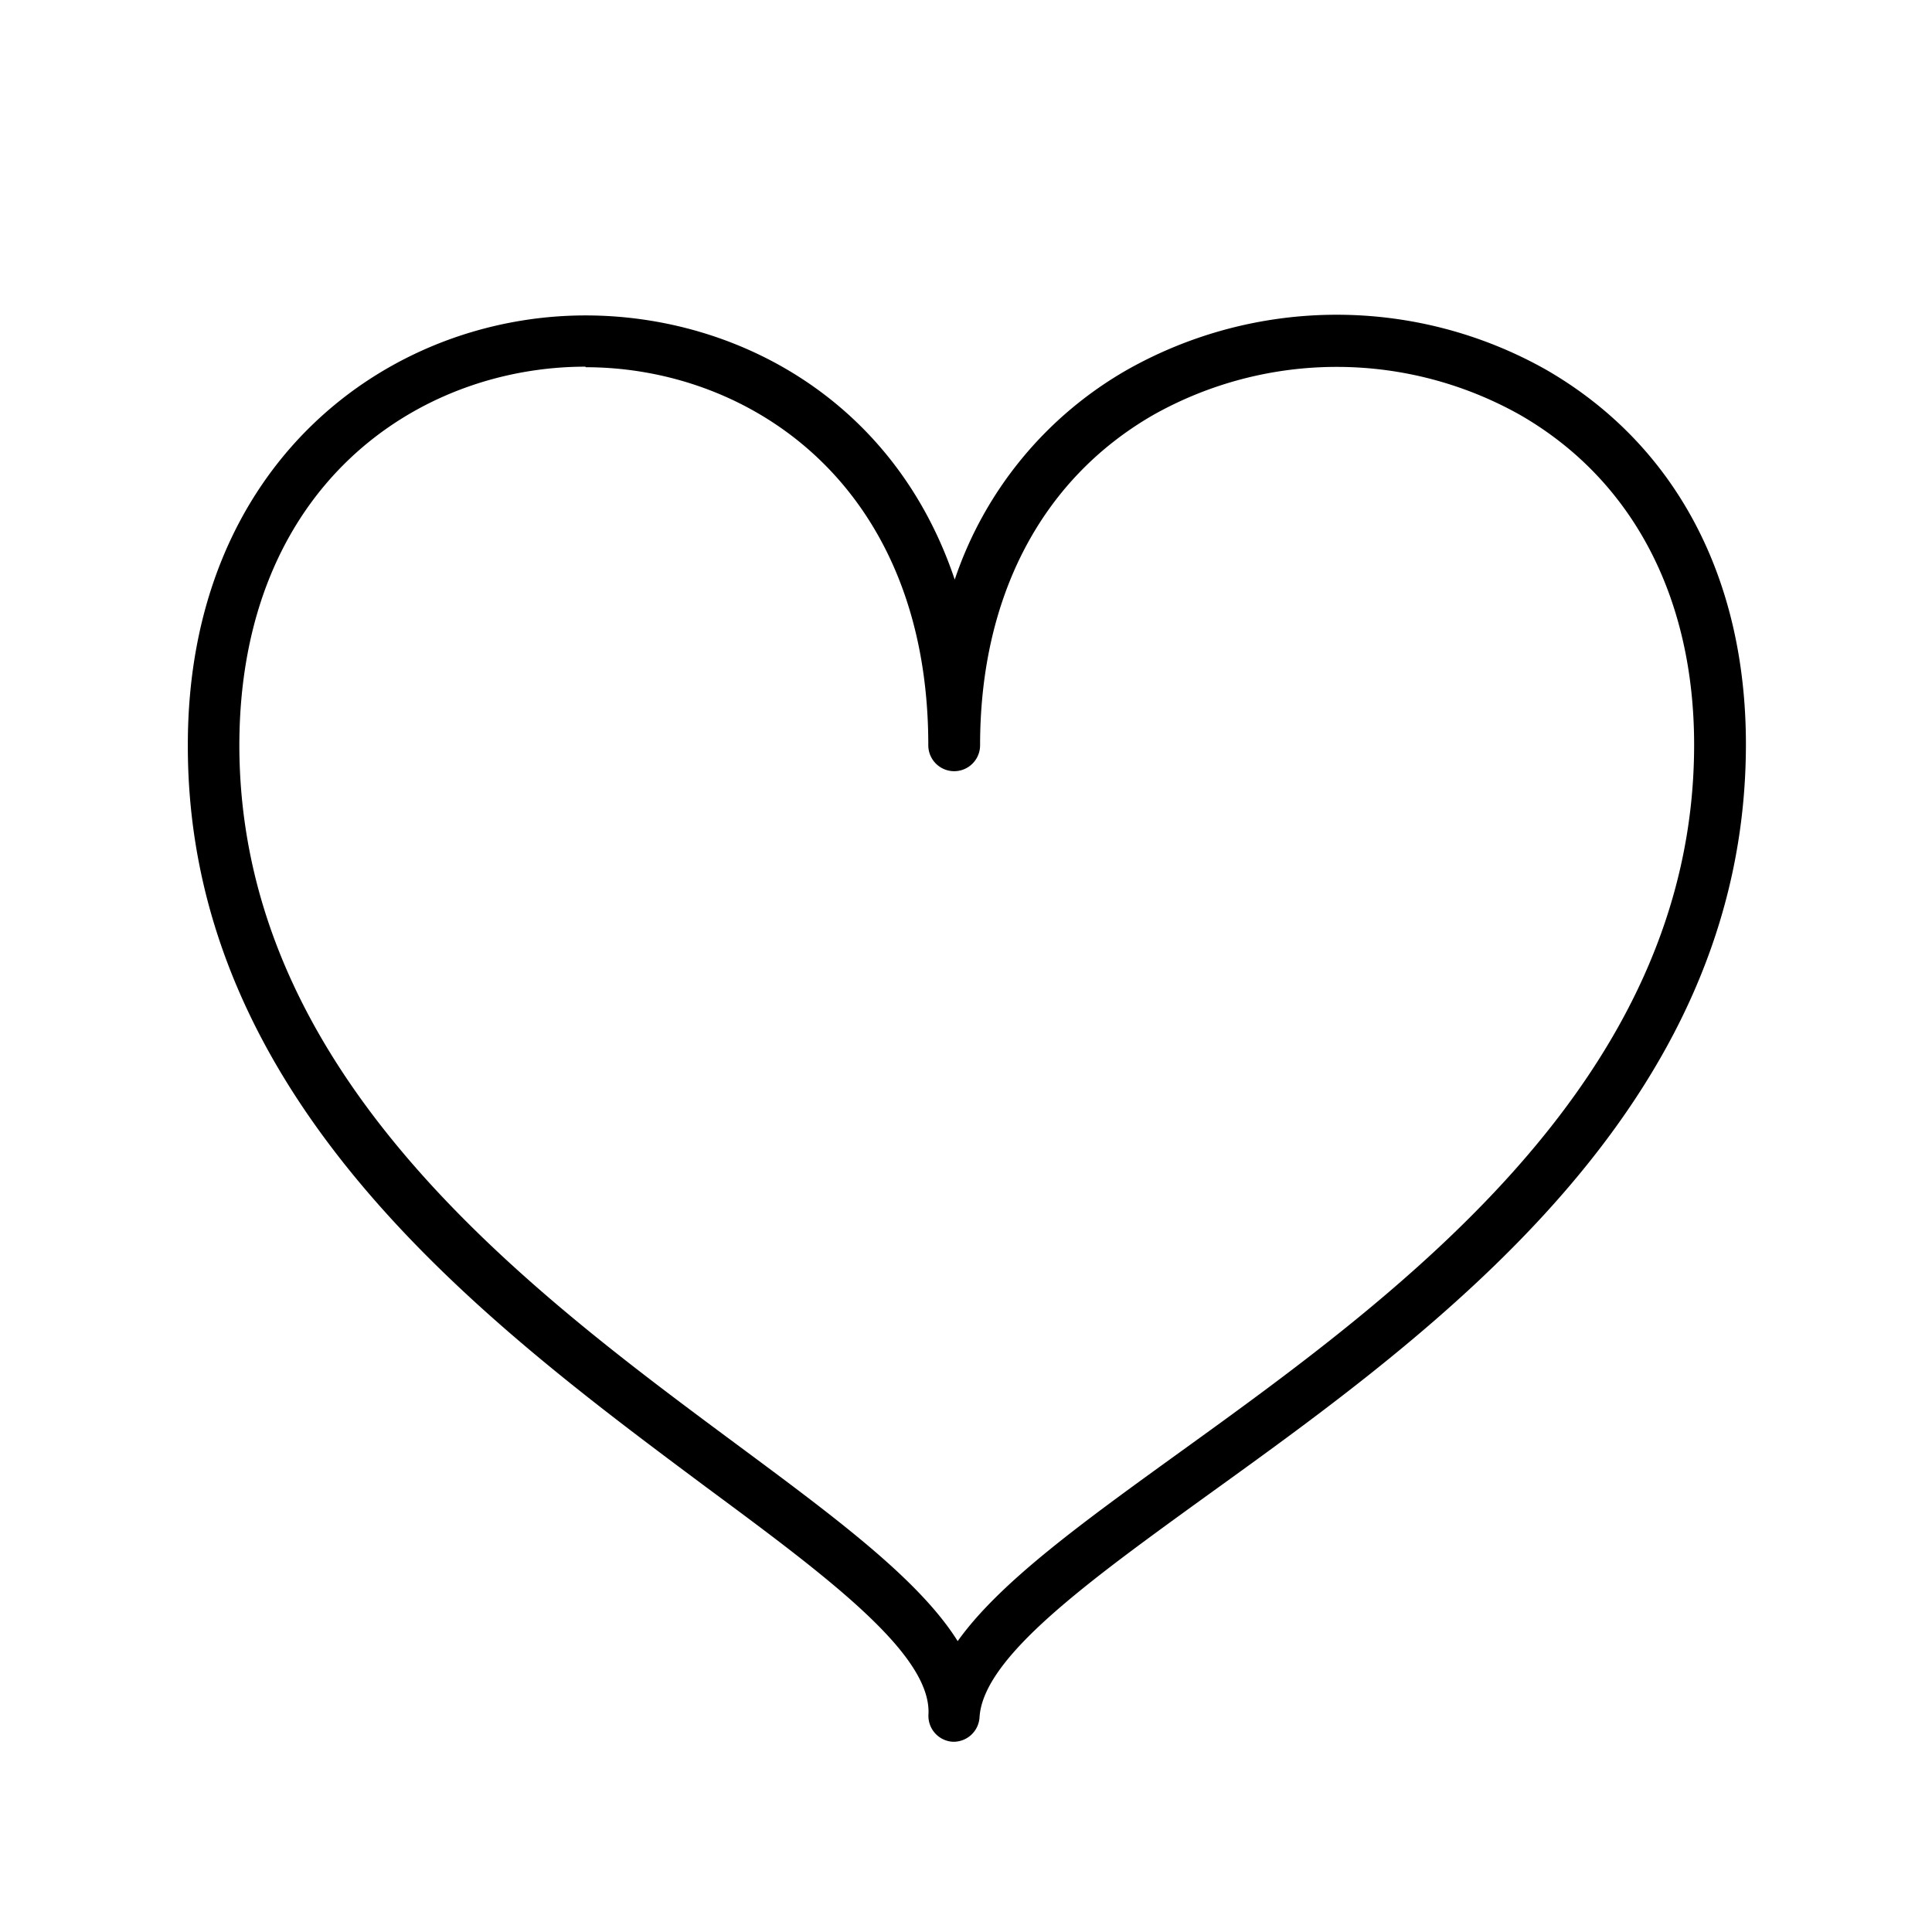 <svg id="Layer_1" data-name="Layer 1" xmlns="http://www.w3.org/2000/svg" viewBox="0 0 144 144"><title>icon_property-damage copy</title><path d="M71.13,129.82H71a1.93,1.93,0,0,1-1.8-2c.28-4.5-7.54-10.3-16.6-17C36.28,98.65,13.94,82.09,14,55.51c0-21,14.94-32,29.65-32h0c11.17,0,23,6.25,27.51,19.69A28.44,28.44,0,0,1,84,27.57a31.77,31.77,0,0,1,31.26,0c9.59,5.54,14.87,15.45,14.87,27.9h0c0,27.05-23.1,43.71-40,55.88-9,6.51-16.83,12.14-17.12,16.63A1.94,1.94,0,0,1,71.13,129.82ZM43.63,27.33c-12.4,0-25.76,8.82-25.79,28.19,0,24.63,21.4,40.52,37.06,52.13,7.35,5.45,13.61,10.08,16.48,14.67,3.13-4.39,9.29-8.83,16.53-14.06,16.19-11.68,38.36-27.68,38.36-52.75h0c0-11-4.59-19.74-12.93-24.56a27.88,27.88,0,0,0-27.42,0c-8.3,4.8-12.87,13.53-12.87,24.6a1.93,1.93,0,1,1-3.86,0c0-19.34-13.23-28.17-25.53-28.18Z"/></svg>